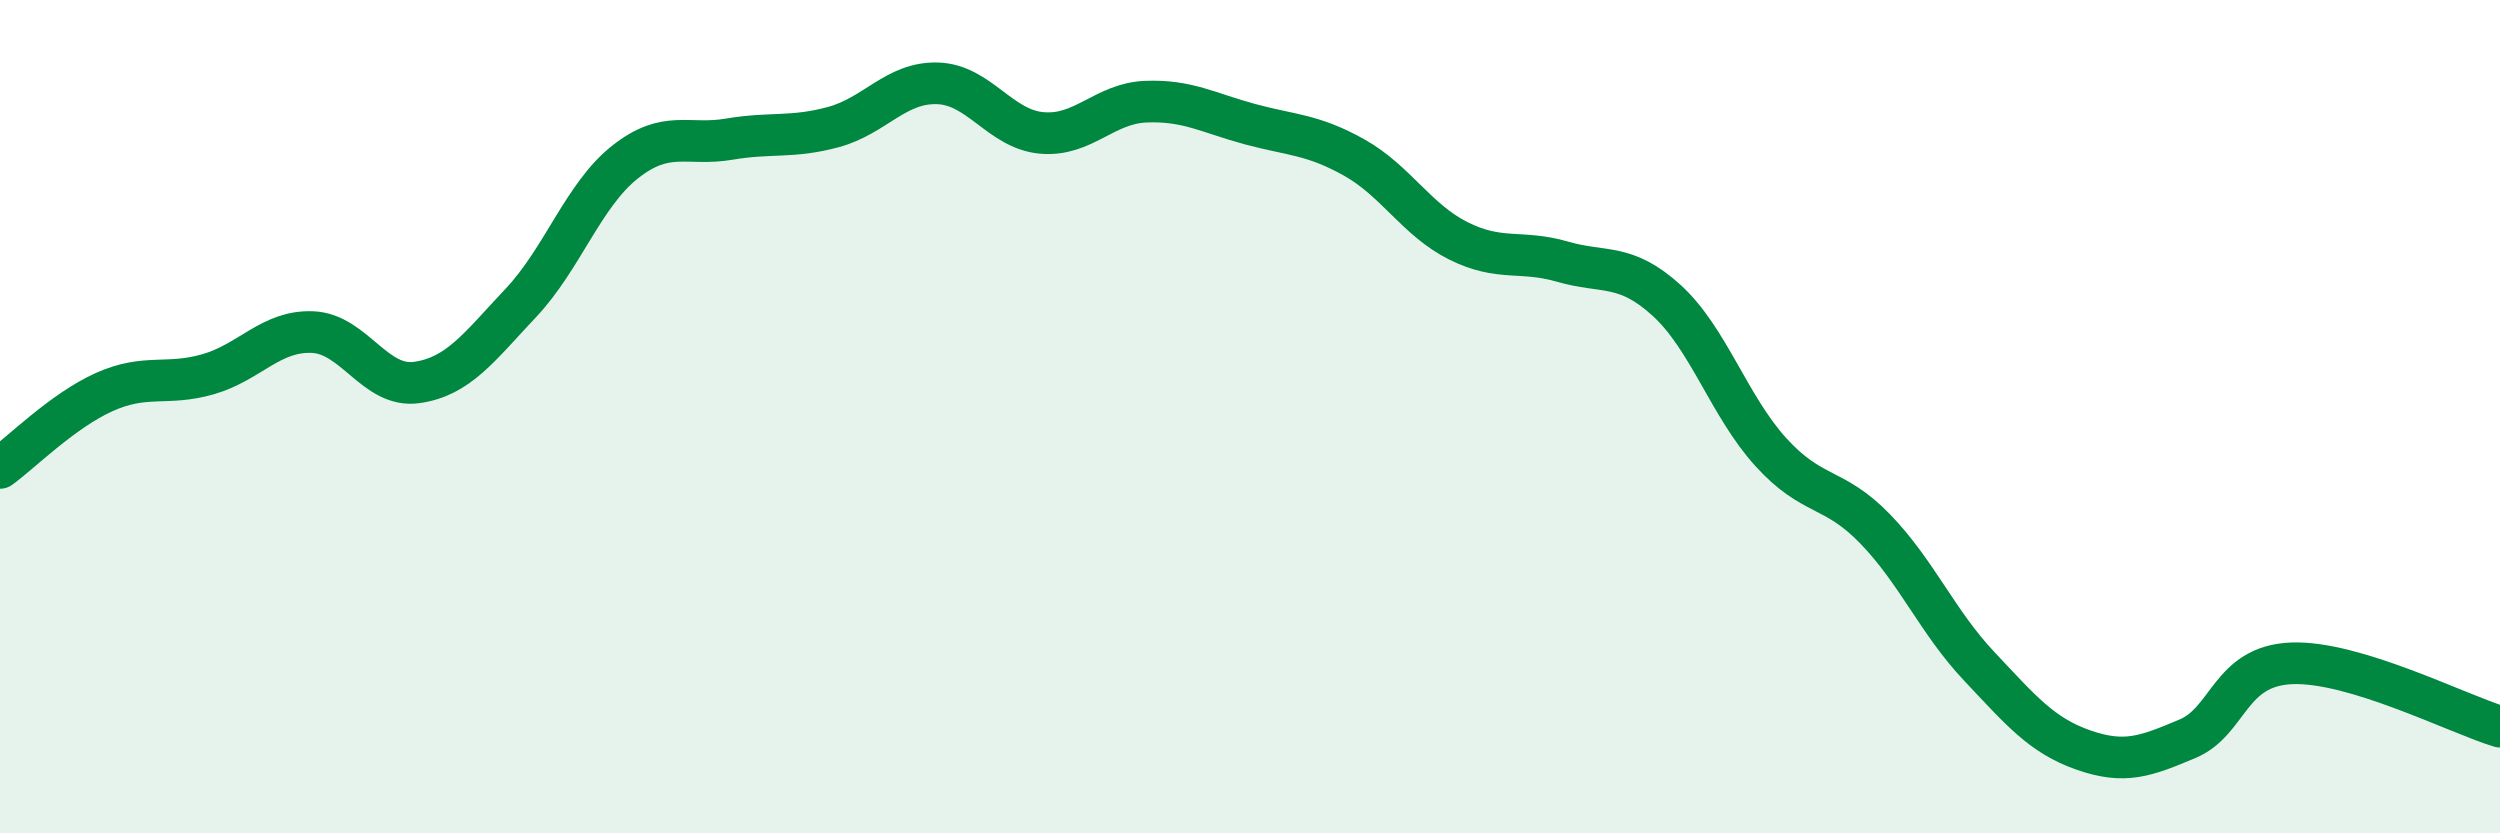 
    <svg width="60" height="20" viewBox="0 0 60 20" xmlns="http://www.w3.org/2000/svg">
      <path
        d="M 0,11.23 C 0.5,10.87 1.5,9.86 2.5,9.41 C 3.5,8.96 4,9.27 5,8.98 C 6,8.69 6.5,7.93 7.5,7.97 C 8.5,8.01 9,9.32 10,9.18 C 11,9.04 11.5,8.33 12.5,7.27 C 13.5,6.21 14,4.68 15,3.89 C 16,3.1 16.5,3.51 17.5,3.34 C 18.5,3.17 19,3.32 20,3.05 C 21,2.78 21.5,1.97 22.5,2 C 23.5,2.03 24,3.1 25,3.19 C 26,3.28 26.5,2.48 27.5,2.44 C 28.5,2.4 29,2.71 30,2.98 C 31,3.25 31.5,3.22 32.5,3.78 C 33.5,4.34 34,5.28 35,5.78 C 36,6.28 36.5,5.99 37.5,6.28 C 38.5,6.57 39,6.3 40,7.21 C 41,8.12 41.5,9.75 42.5,10.85 C 43.5,11.95 44,11.66 45,12.69 C 46,13.72 46.5,14.93 47.5,15.99 C 48.5,17.05 49,17.65 50,18 C 51,18.35 51.5,18.15 52.5,17.73 C 53.5,17.31 53.5,15.98 55,15.92 C 56.5,15.86 59,17.14 60,17.44L60 20L0 20Z"
        fill="#008740"
        opacity="0.1"
        stroke-linecap="round"
        stroke-linejoin="round"
      />
      <path
        d="M 0,11.23 C 0.5,10.87 1.5,9.86 2.5,9.41 C 3.5,8.96 4,9.27 5,8.98 C 6,8.69 6.5,7.93 7.5,7.97 C 8.5,8.01 9,9.32 10,9.18 C 11,9.04 11.5,8.33 12.5,7.27 C 13.5,6.21 14,4.68 15,3.89 C 16,3.1 16.5,3.51 17.5,3.34 C 18.5,3.17 19,3.32 20,3.05 C 21,2.78 21.5,1.97 22.5,2 C 23.5,2.03 24,3.1 25,3.19 C 26,3.28 26.5,2.48 27.5,2.44 C 28.5,2.4 29,2.71 30,2.98 C 31,3.25 31.5,3.22 32.5,3.78 C 33.5,4.34 34,5.28 35,5.78 C 36,6.28 36.5,5.99 37.5,6.28 C 38.5,6.57 39,6.3 40,7.21 C 41,8.12 41.5,9.75 42.5,10.85 C 43.5,11.95 44,11.66 45,12.69 C 46,13.72 46.5,14.93 47.5,15.99 C 48.5,17.05 49,17.65 50,18 C 51,18.35 51.5,18.15 52.5,17.73 C 53.5,17.31 53.5,15.98 55,15.92 C 56.5,15.86 59,17.14 60,17.44"
        stroke="#008740"
        stroke-width="1"
        fill="none"
        stroke-linecap="round"
        stroke-linejoin="round"
      />
    </svg>
  
